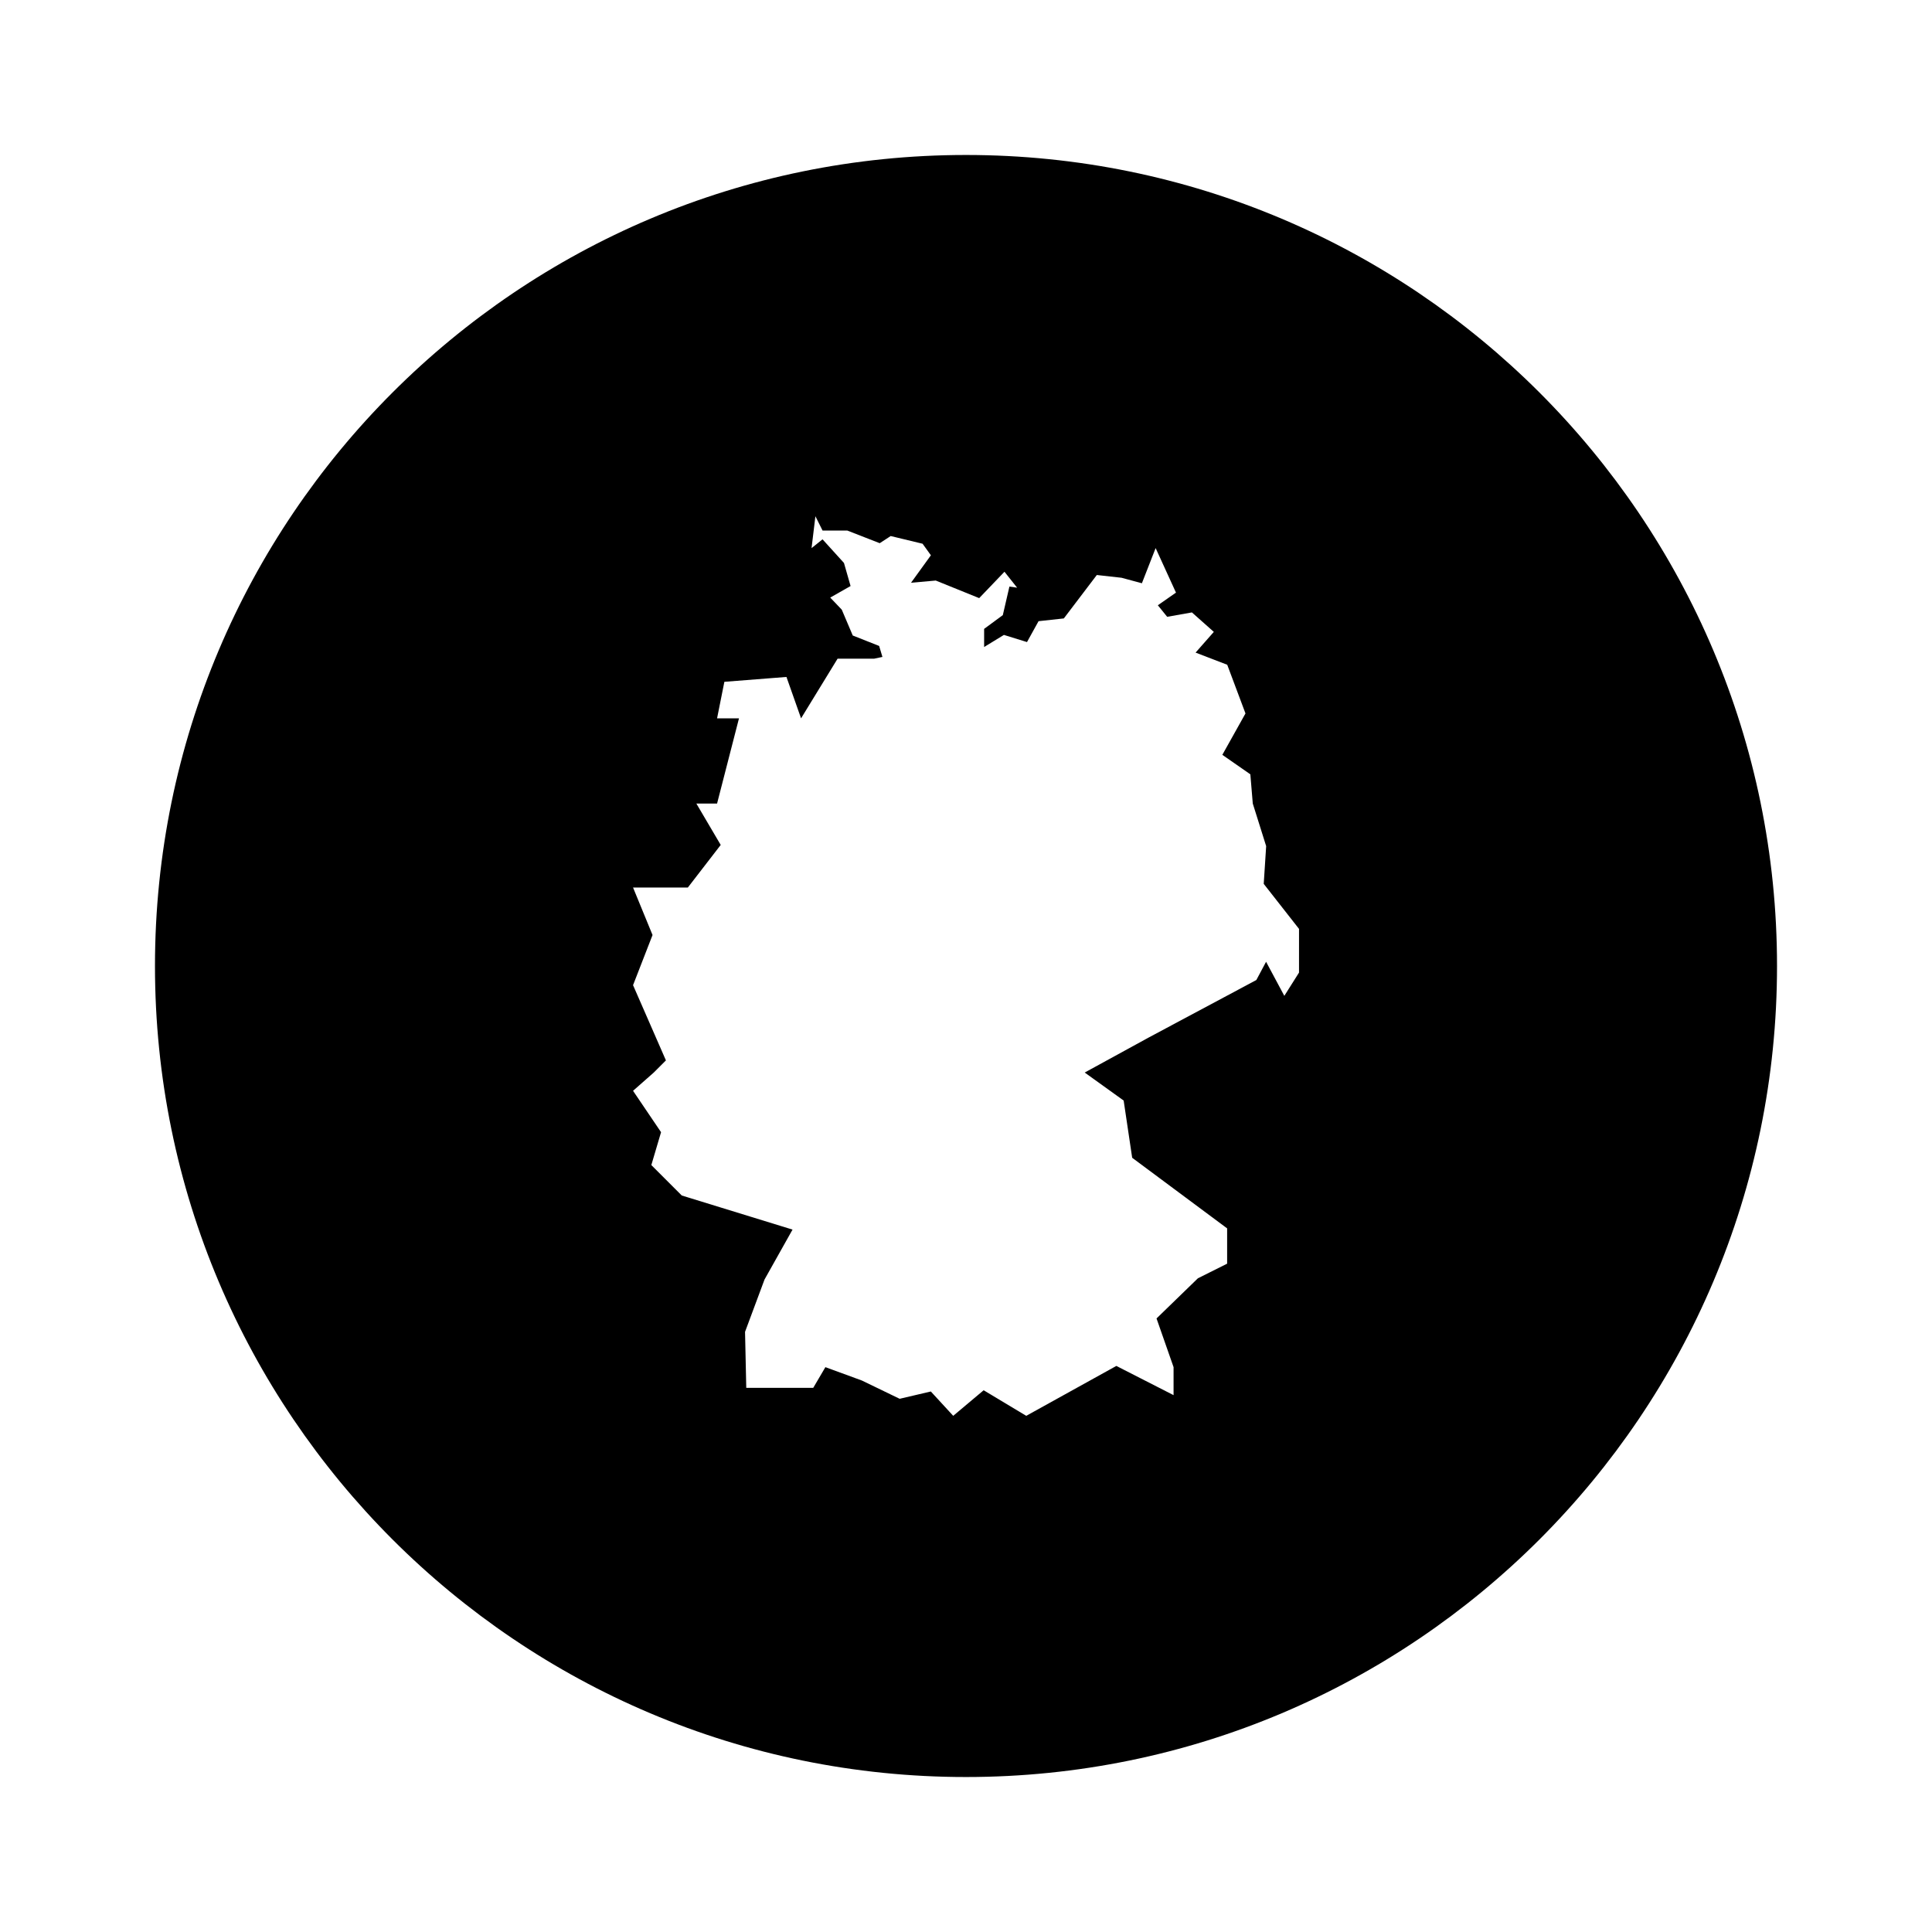 <?xml version="1.0" encoding="UTF-8"?>
<!-- Uploaded to: SVG Repo, www.svgrepo.com, Generator: SVG Repo Mixer Tools -->
<svg fill="#000000" width="800px" height="800px" version="1.1" viewBox="144 144 512 512" xmlns="http://www.w3.org/2000/svg">
 <path d="m400 185.07c-118.7 0-214.93 96.23-214.93 214.93s96.227 214.93 214.93 214.93 214.93-96.23 214.93-214.93c0-118.7-96.23-214.93-214.93-214.93zm88.23 216.71-3.871 6.133-4.836-9.035-2.578 4.836-28.391 15.164-17.098 9.355 10.324 7.422 2.258 15.164 25.164 18.711v9.355l-7.742 3.871-10.969 10.645 4.516 12.902v7.422l-15.164-7.742-23.875 13.223-11.289-6.777-8.066 6.777-5.934-6.449-8.262 1.934-10-4.836-9.68-3.547-3.223 5.488h-17.746l-0.324-14.844 5.164-13.871 7.422-13.227-29.355-9.035-8.066-8.066 2.578-8.711-7.422-10.969 5.488-4.836 3.223-3.223-8.711-19.938 5.164-13.289-5.164-12.582h14.52l8.711-11.289-6.453-10.969h5.488l5.809-22.582h-5.809l1.934-9.68 16.453-1.289 3.871 10.969 9.68-15.809h9.68l2.203-0.465-0.871-2.91-6.992-2.766-2.91-6.848-3.059-3.203 5.391-3.059-1.75-6.117-5.68-6.262-2.91 2.332 1.02-8.449 1.895 3.789h6.555l8.594 3.352 2.91-1.895 8.449 2.039 2.203 3.059-5.266 7.281 6.555-0.586 11.508 4.66 6.699-6.992 3.352 4.223-2.039-0.293-1.75 7.57-4.953 3.641v4.805l5.246-3.203 6.117 1.895 3.059-5.535 6.699-0.73 8.742-11.508 6.555 0.73 5.391 1.457 3.641-9.32 5.391 11.801-4.805 3.352 2.473 3.059 6.555-1.164 5.809 5.16-4.836 5.488 8.387 3.223 4.836 12.902-6.133 10.969 7.422 5.164 0.645 7.742 3.547 11.289-0.645 10 9.355 11.934-0.004 11.613z"/>
</svg>